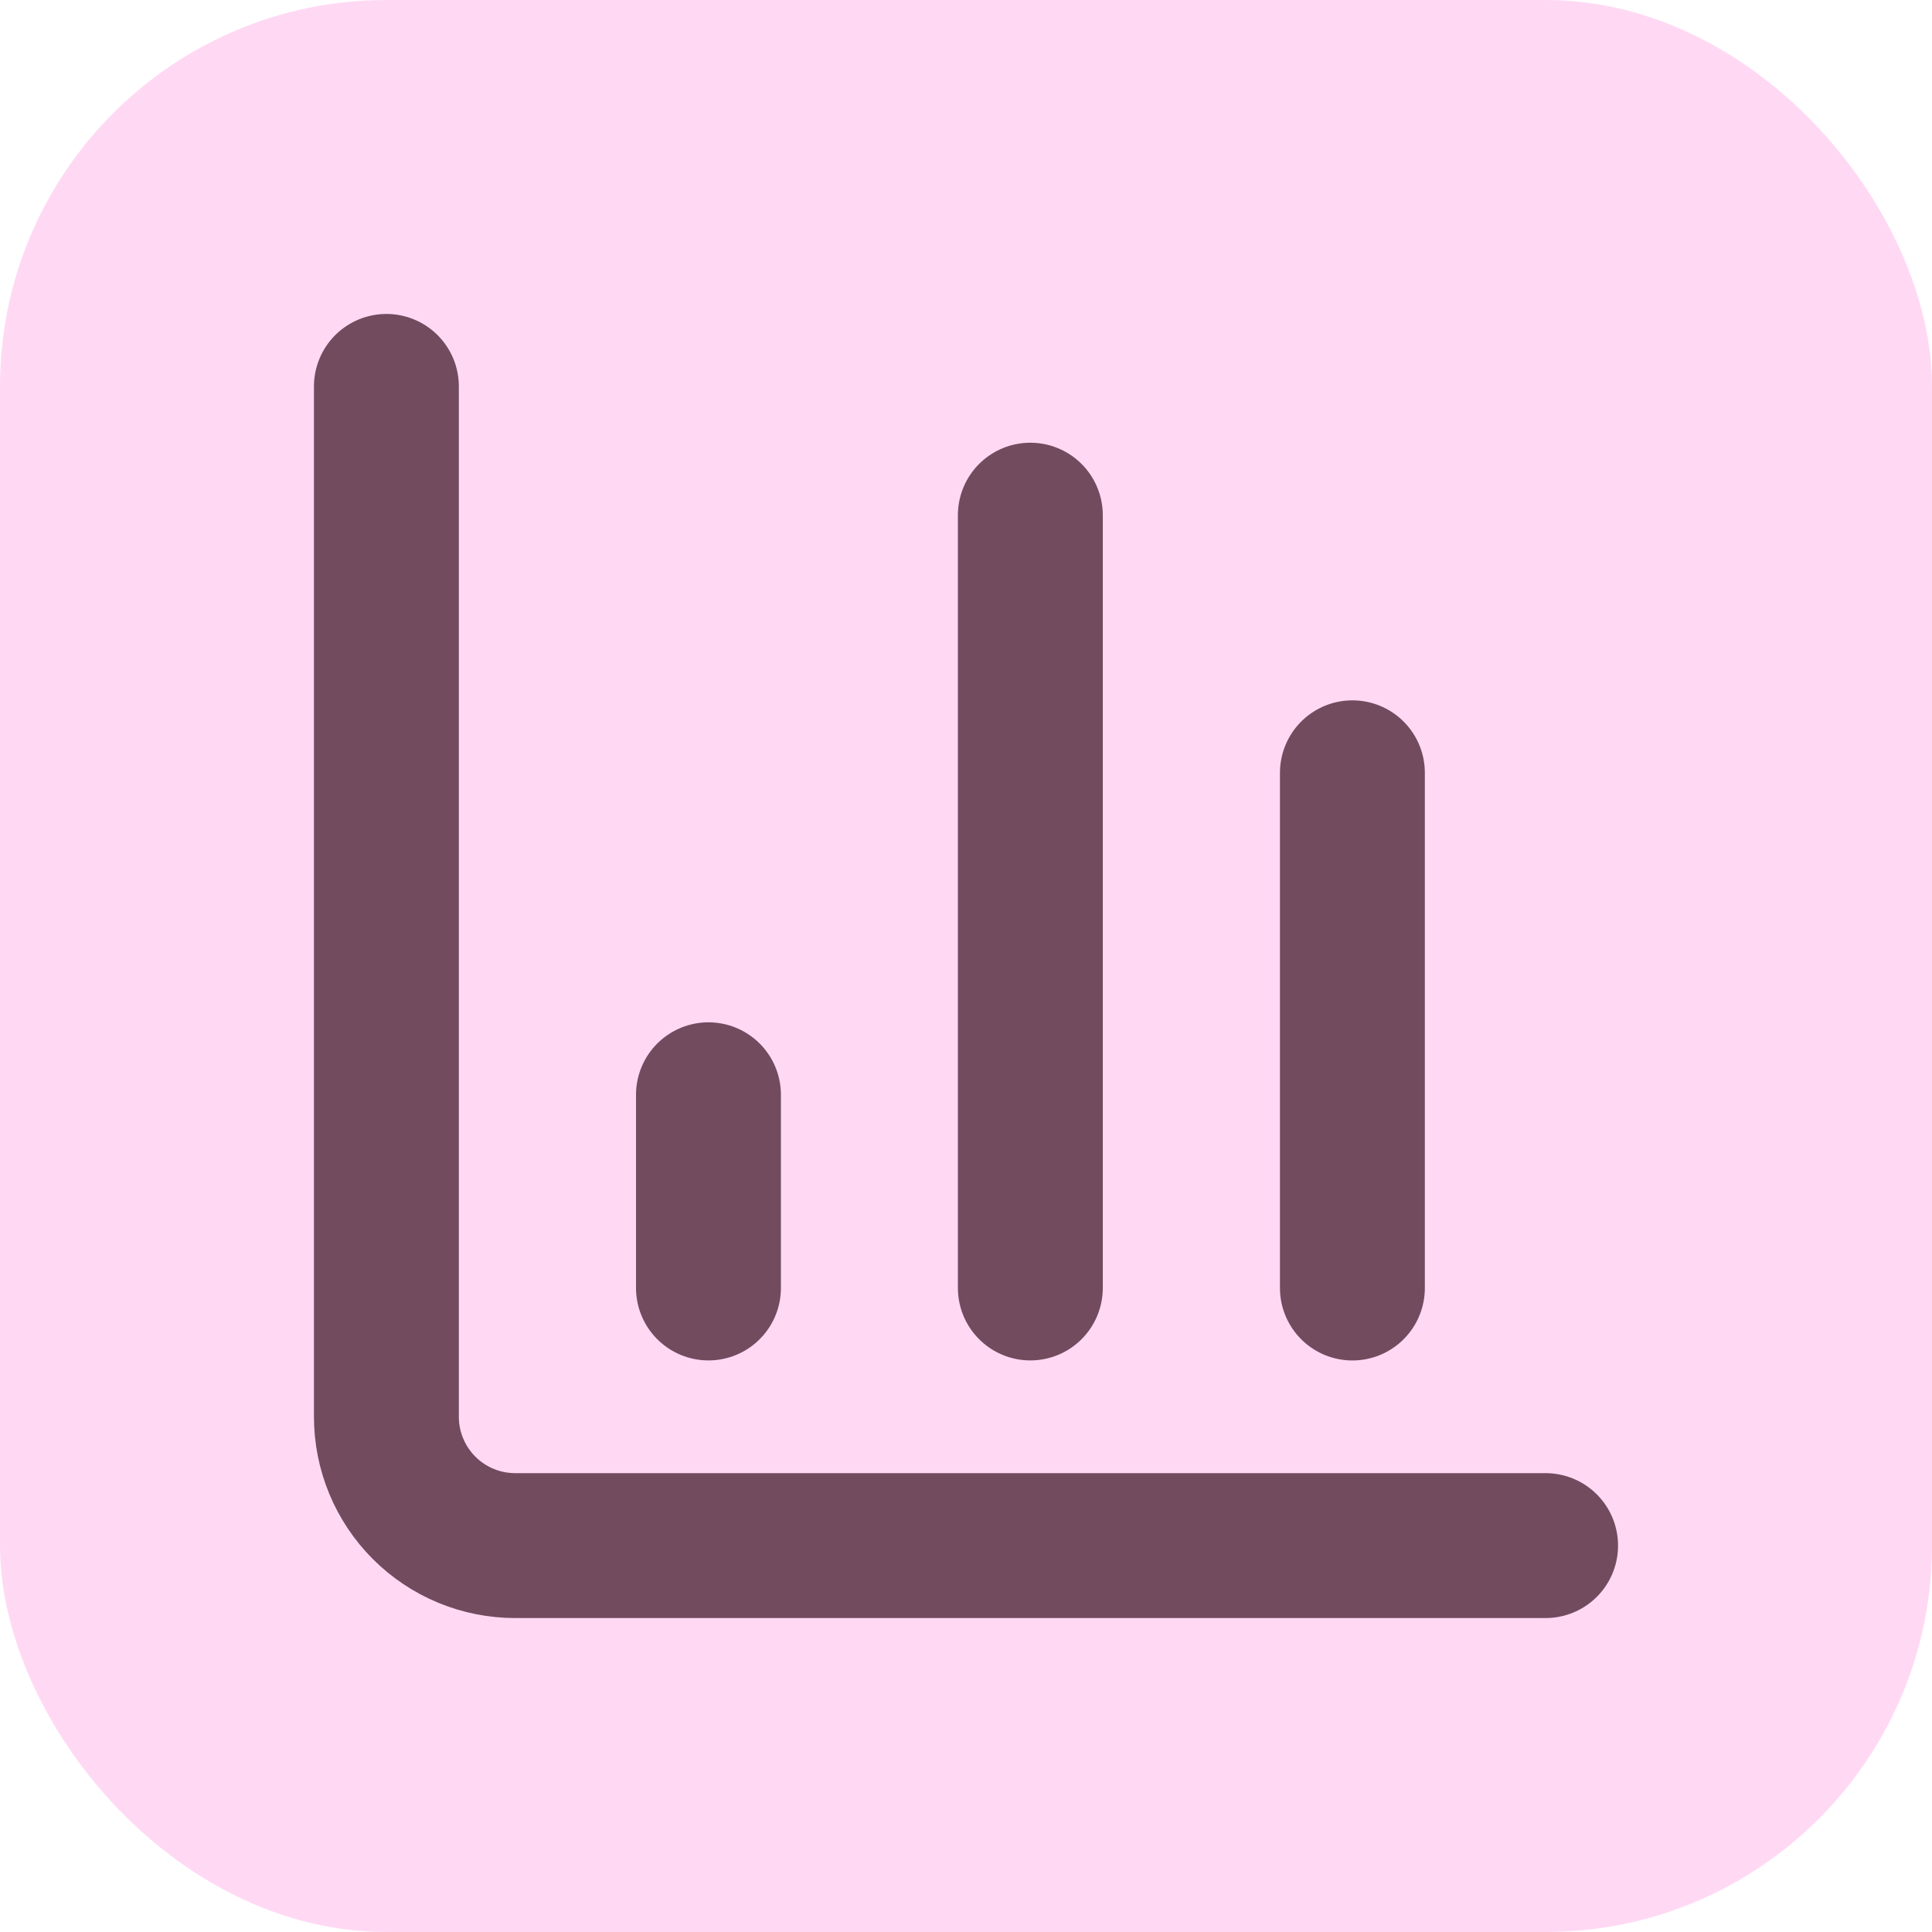 <svg width="40" height="40" viewBox="0 0 40 40" fill="none" xmlns="http://www.w3.org/2000/svg">
<rect width="40" height="40" rx="8" fill="#FFD9F4"/>
<path d="M8 8V29.333C8 30.041 8.281 30.719 8.781 31.219C9.281 31.719 9.959 32 10.667 32H32" stroke="#724B5F" stroke-width="3" stroke-linecap="round" stroke-linejoin="round"/>
<path d="M28 26.667V16" stroke="#724B5F" stroke-width="3" stroke-linecap="round" stroke-linejoin="round"/>
<path d="M21.332 26.666V10.666" stroke="#724B5F" stroke-width="3" stroke-linecap="round" stroke-linejoin="round"/>
<path d="M14.668 26.666V22.666" stroke="#724B5F" stroke-width="3" stroke-linecap="round" stroke-linejoin="round"/>
</svg>
